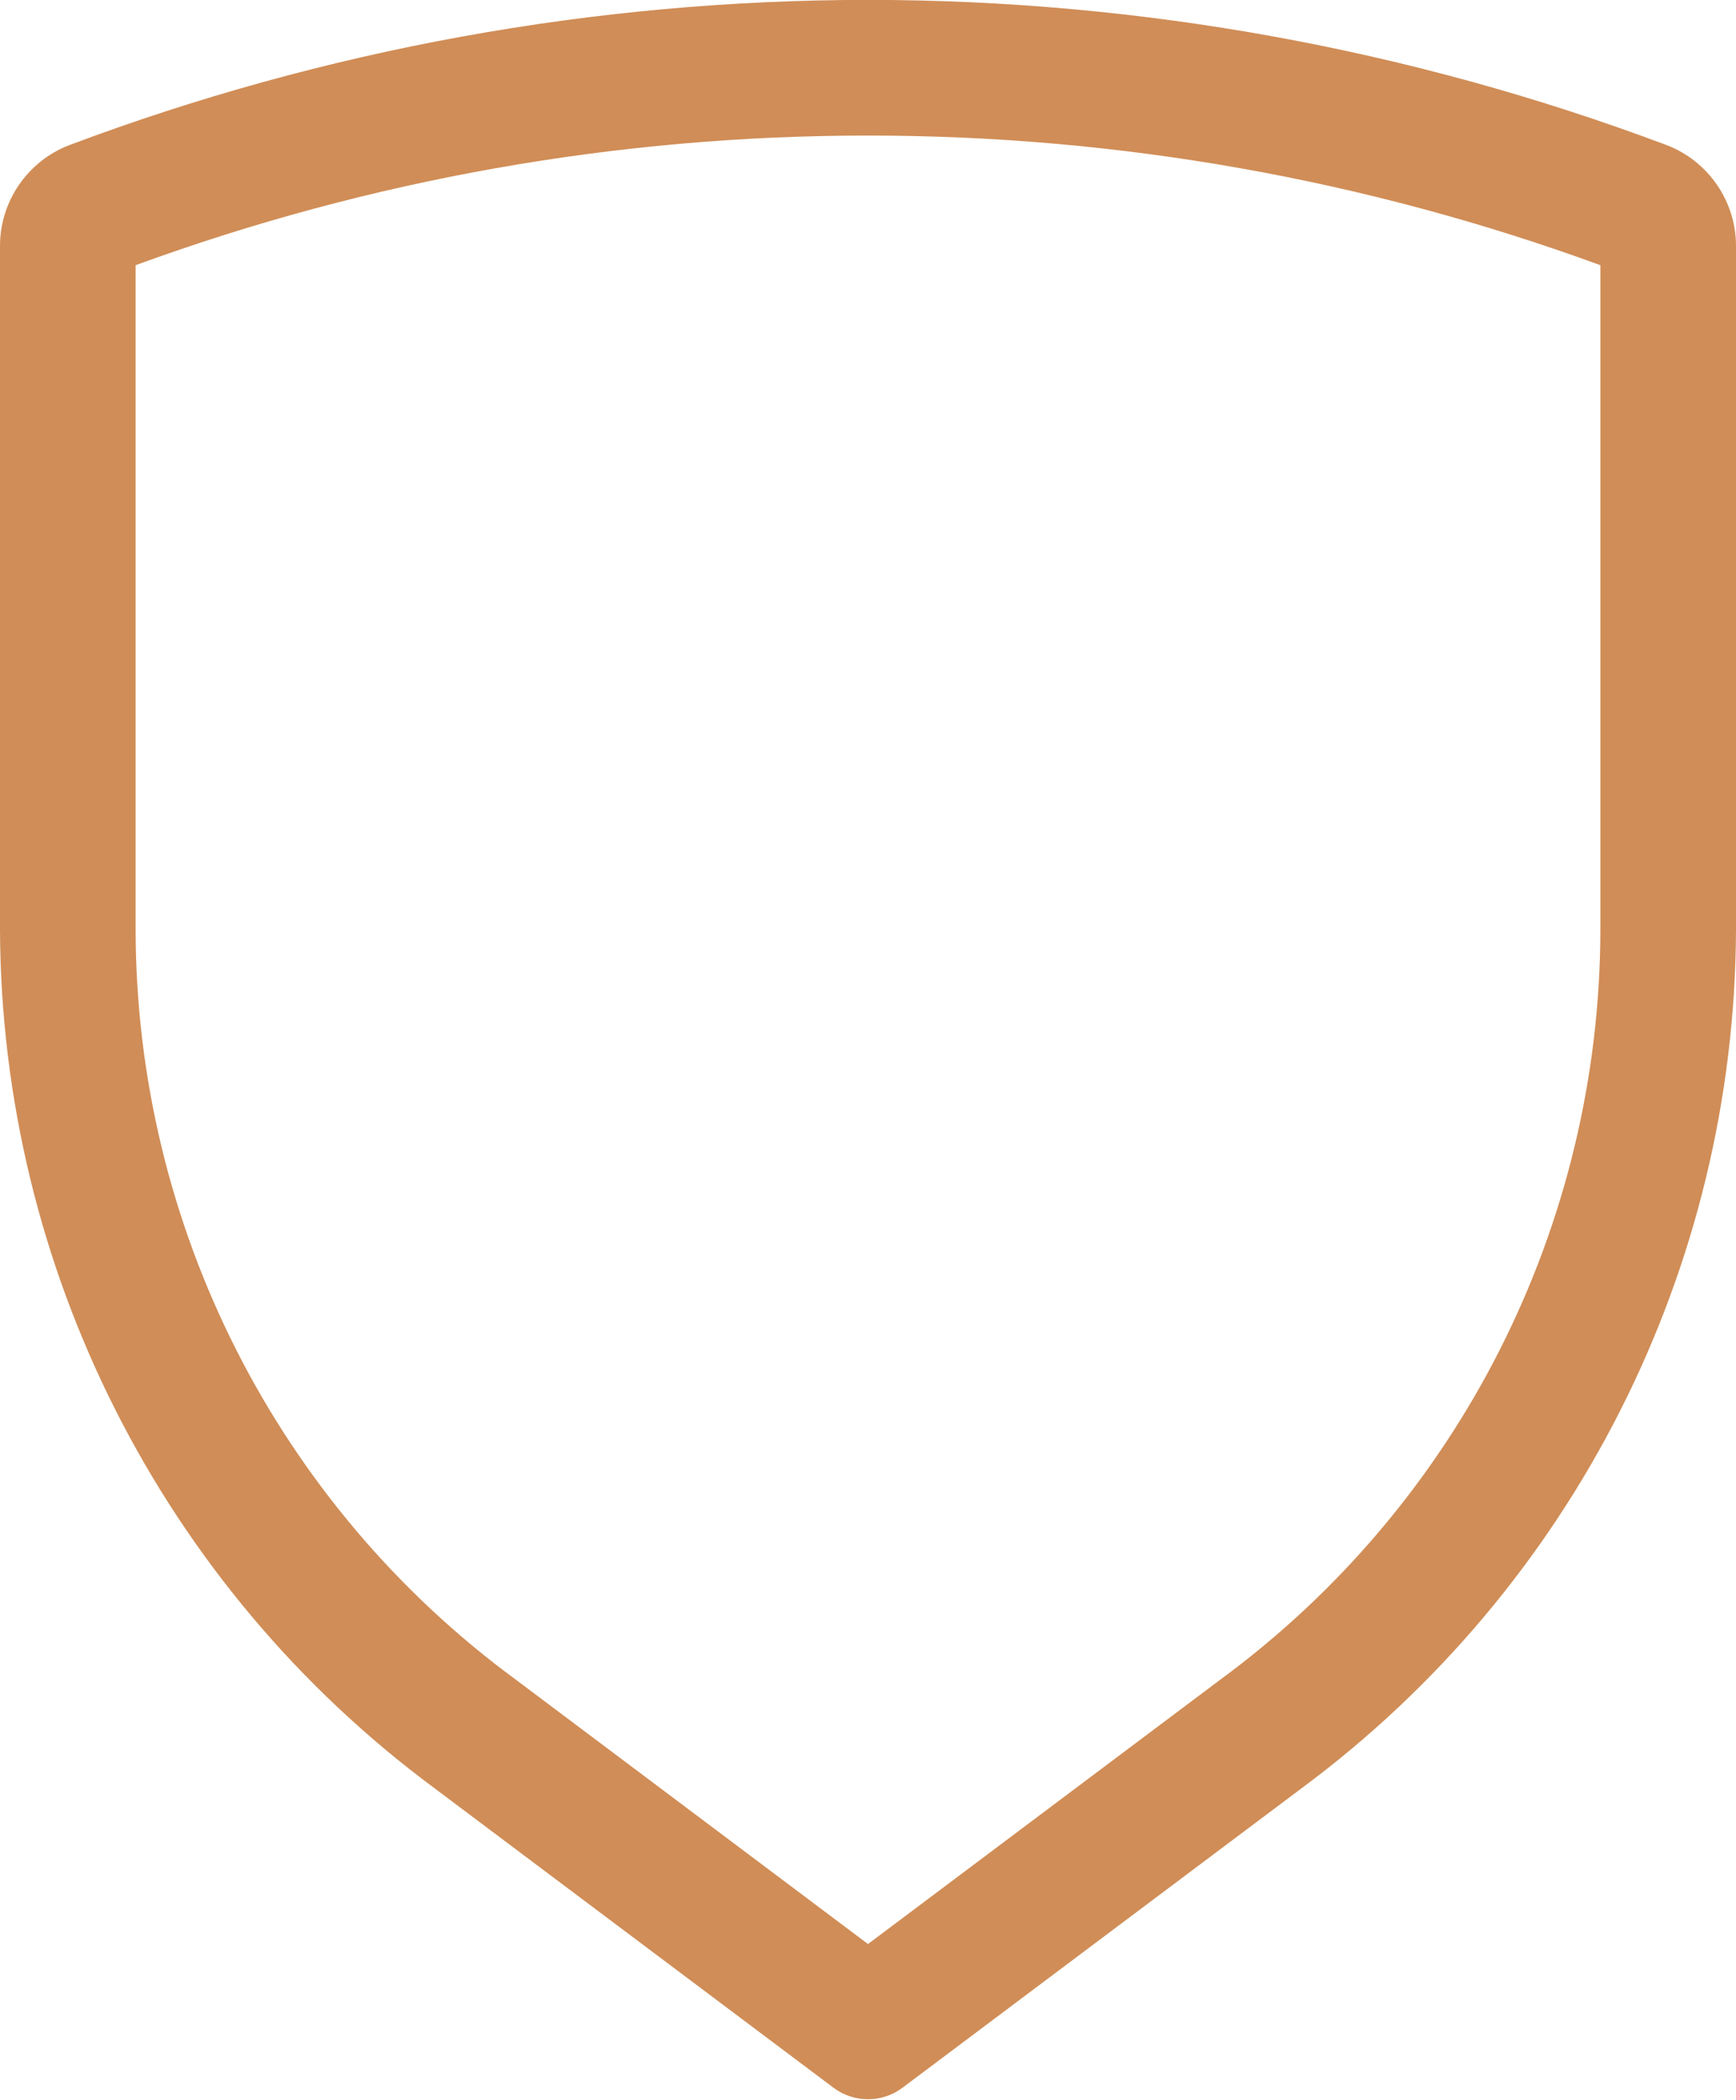 <?xml version="1.0" encoding="UTF-8" standalone="no"?><svg xmlns="http://www.w3.org/2000/svg" xmlns:xlink="http://www.w3.org/1999/xlink" fill="#000000" height="77.4" preserveAspectRatio="xMidYMid meet" version="1" viewBox="0.0 0.0 64.0 77.4" width="64" zoomAndPan="magnify"><defs><clipPath id="a"><path d="M 0 0 L 64 0 L 64 77.359 L 0 77.359 Z M 0 0"/></clipPath></defs><g><g clip-path="url(#a)" id="change1_1"><path d="M 32 4.996 C 41.211 4.992 50.348 6.609 59 9.773 L 59 34.27 C 58.984 45.184 53.781 55.438 44.988 61.898 L 32 71.641 L 19.016 61.898 C 10.219 55.438 5.016 45.184 5 34.27 L 5 9.773 C 13.652 6.609 22.789 4.992 32 4.996 M 32 -0.004 C 21.941 0 11.969 1.812 2.555 5.348 C 1.004 5.945 -0.016 7.441 0 9.105 L 0 34.27 C 0.051 46.75 5.988 58.473 16.016 65.898 L 30.734 76.941 C 31.484 77.5 32.516 77.5 33.266 76.941 L 47.988 65.898 C 58.012 58.473 63.949 46.75 64 34.27 L 64 9.105 C 64.016 7.441 62.996 5.945 61.445 5.348 C 52.031 1.812 42.059 0 32 -0.004" fill="#d08d57"/></g></g></svg>